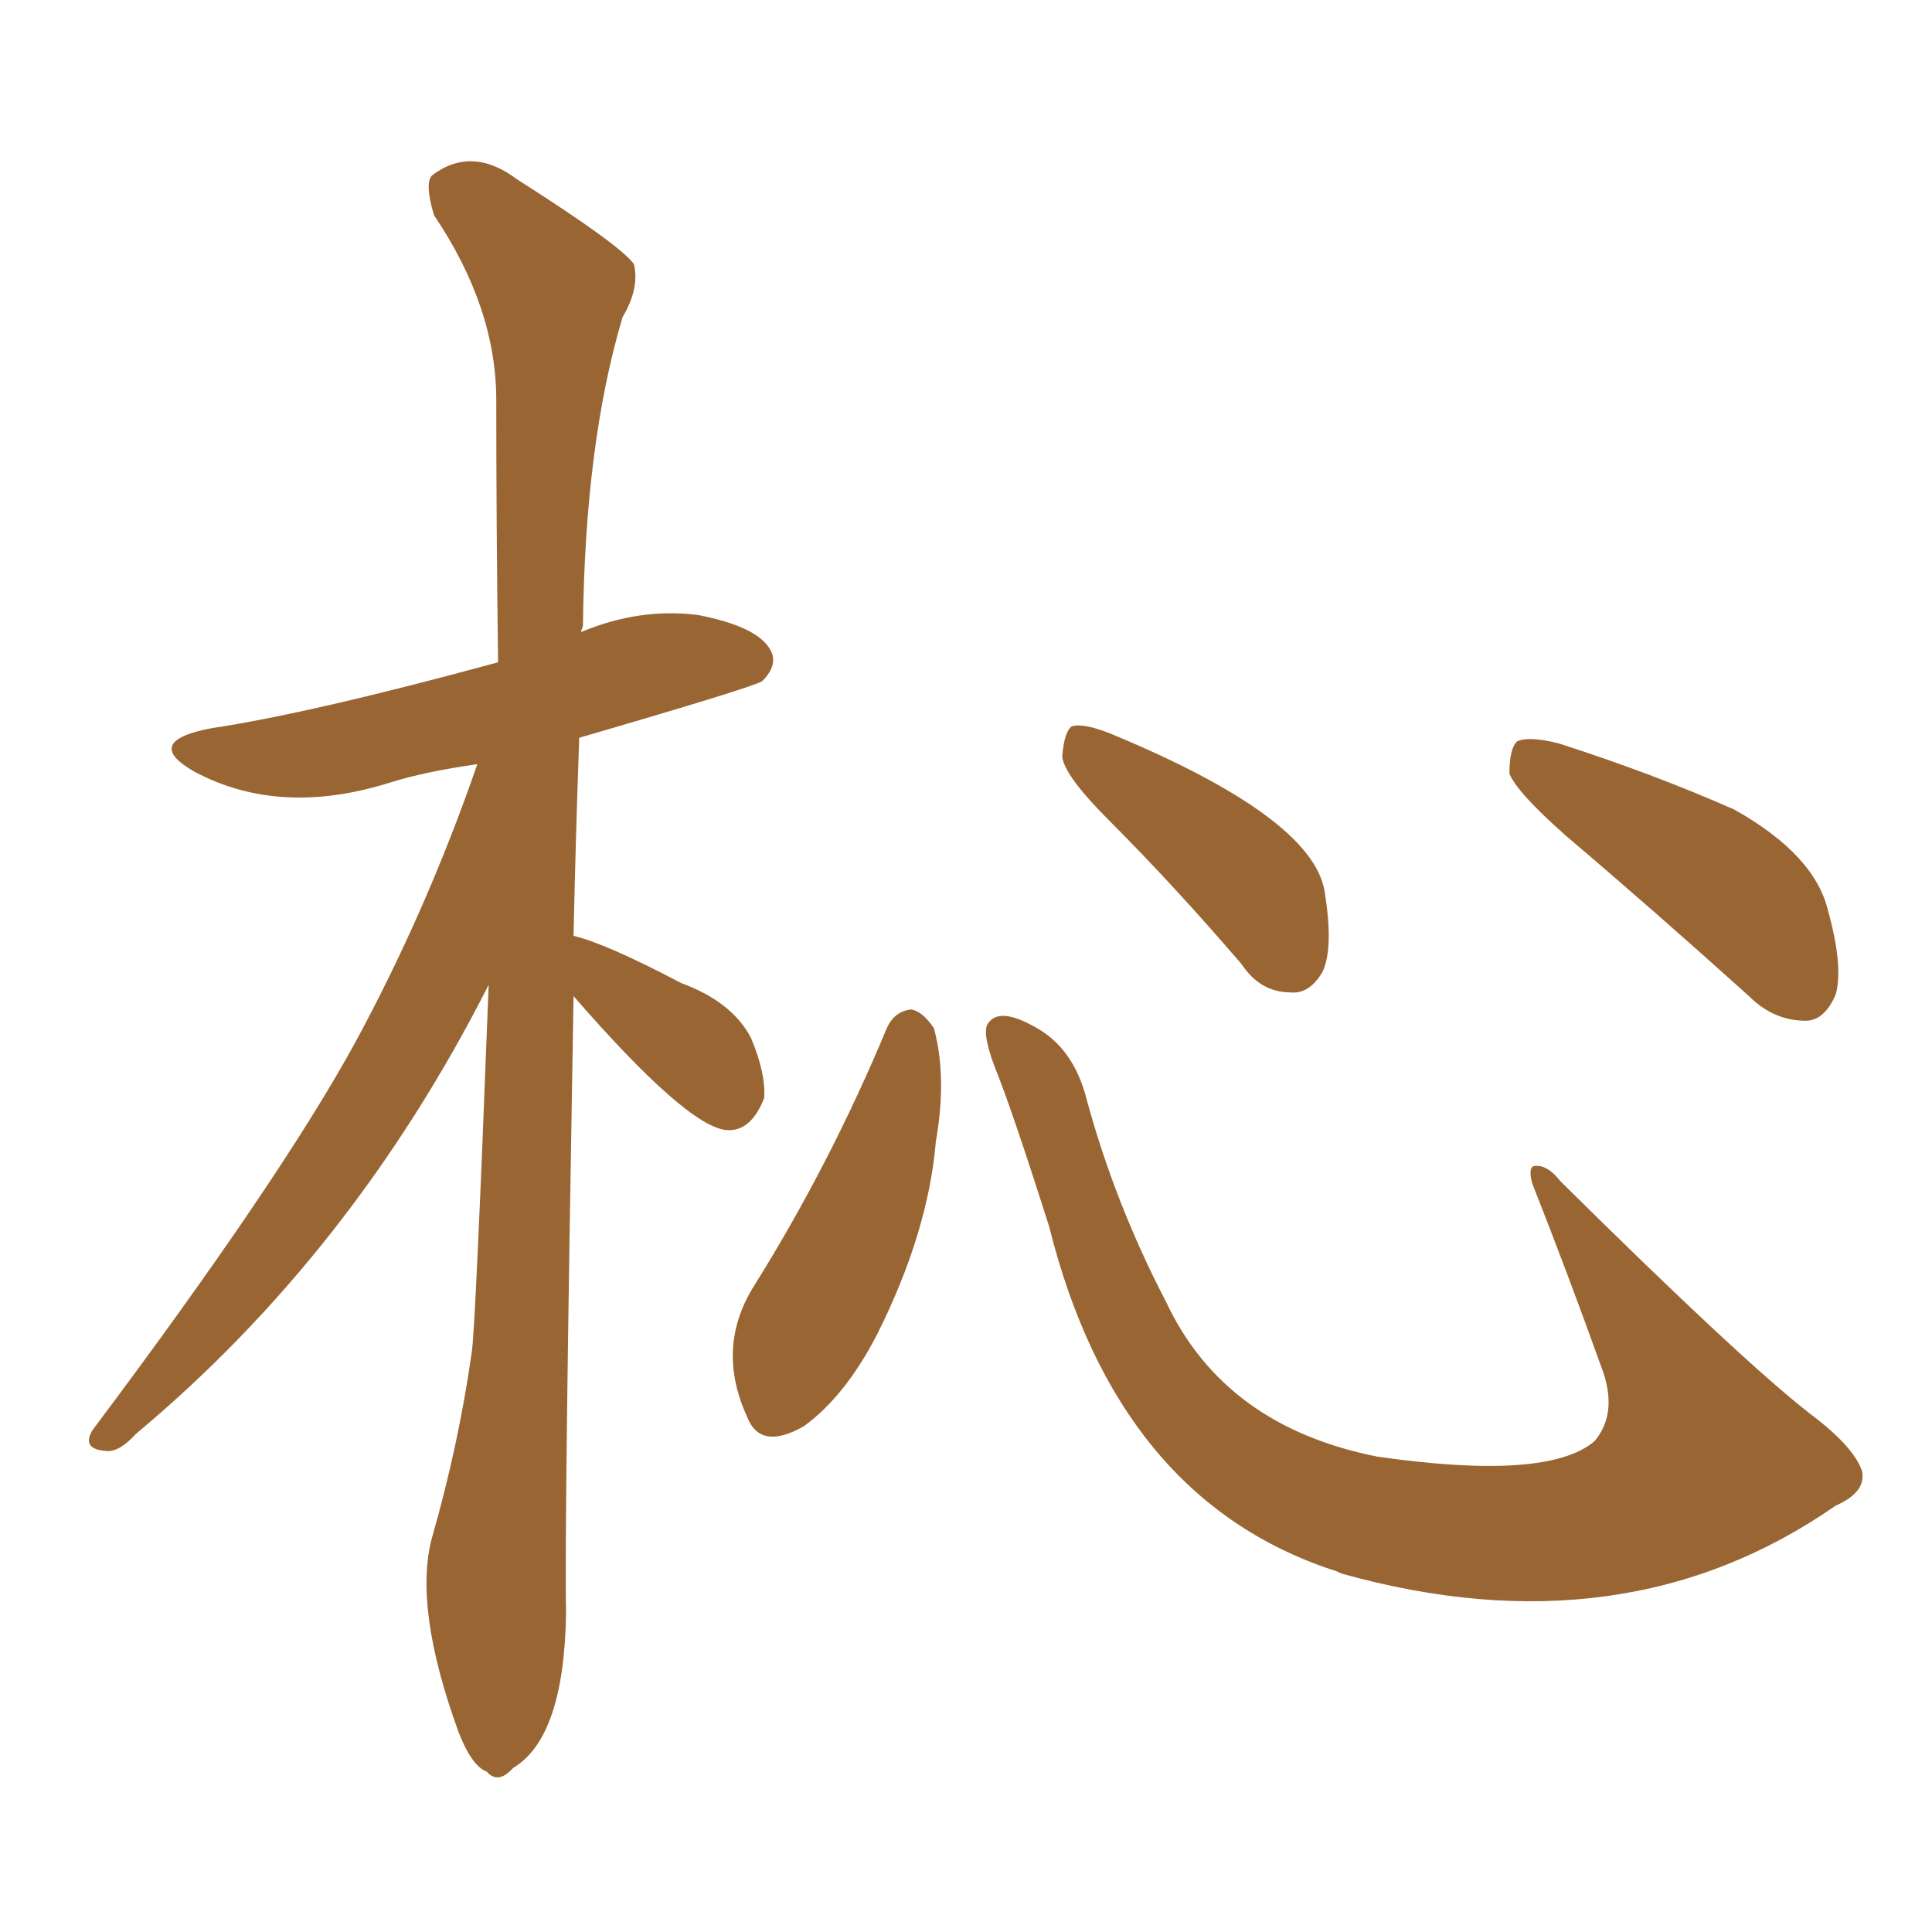 <svg xmlns="http://www.w3.org/2000/svg" xmlns:xlink="http://www.w3.org/1999/xlink" width="150" height="150"><path fill="#996633" padding="10" d="M68.85 79.83L68.85 79.83Q69.43 78.52 70.75 78.37L70.75 78.37Q71.63 78.52 72.51 79.83L72.51 79.83Q73.54 83.64 72.66 88.62L72.66 88.62Q72.07 95.65 68.12 103.56L68.12 103.56Q65.63 108.40 62.40 110.74L62.40 110.74Q59.03 112.65 58.01 110.01L58.01 110.01Q55.52 104.59 58.59 99.76L58.59 99.76Q64.45 90.38 68.85 79.83ZM86.13 63.72L86.13 63.72Q82.62 60.21 82.47 58.74L82.47 58.74Q82.62 56.84 83.20 56.40L83.20 56.40Q84.08 56.10 86.28 56.98L86.28 56.98Q101.81 63.43 102.83 69.14L102.83 69.14Q103.56 73.54 102.69 75.44L102.69 75.44Q101.66 77.20 100.20 77.05L100.20 77.05Q97.85 77.05 96.39 74.85L96.39 74.85Q91.11 68.70 86.13 63.72ZM121.58 64.89L121.58 64.89Q117.77 61.52 117.19 60.06L117.19 60.06Q117.19 58.15 117.77 57.57L117.77 57.57Q118.65 57.13 121.00 57.71L121.00 57.71Q128.32 60.06 134.62 62.84L134.62 62.84Q140.92 66.36 141.94 70.75L141.94 70.75Q143.12 75 142.53 77.20L142.53 77.20Q141.65 79.25 140.19 79.25L140.19 79.25Q137.70 79.25 135.79 77.34L135.79 77.34Q128.32 70.61 121.58 64.89ZM77.20 82.76L77.20 82.76Q76.17 79.98 76.76 79.39L76.76 79.39Q77.64 78.22 80.27 79.69L80.27 79.69Q83.35 81.30 84.38 85.40L84.38 85.40Q86.57 93.46 90.53 101.07L90.53 101.07Q95.07 110.74 106.93 113.09L106.93 113.09Q120.12 114.99 123.78 111.91L123.78 111.91Q125.54 109.86 124.51 106.64L124.51 106.64Q121.73 98.88 118.95 91.85L118.95 91.85Q118.65 90.67 119.09 90.53L119.09 90.53Q120.12 90.38 121.14 91.70L121.14 91.70Q135.21 105.62 140.48 109.72L140.48 109.72Q143.99 112.35 144.58 114.26L144.58 114.26Q144.87 115.87 142.53 116.89L142.53 116.89Q126.12 128.32 104.15 122.17L104.15 122.17Q103.56 121.88 103.42 121.88L103.42 121.88Q86.72 116.31 81.45 95.21L81.45 95.21Q78.52 85.99 77.20 82.76ZM44.53 77.34L44.53 77.34L44.53 77.34Q43.80 119.38 43.95 125.24L43.95 125.24Q43.80 134.91 39.84 137.26L39.84 137.26Q38.67 138.57 37.79 137.55L37.79 137.55Q36.62 137.11 35.60 134.47L35.60 134.47Q32.08 124.80 33.54 119.38L33.54 119.38Q35.60 112.21 36.62 105.03L36.62 105.03Q36.91 103.42 37.94 76.46L37.94 76.46Q27.39 97.27 10.55 111.33L10.55 111.33Q9.23 112.79 8.20 112.65L8.20 112.65Q6.30 112.50 7.18 111.04L7.18 111.04Q21.68 91.70 27.54 81.01L27.54 81.01Q33.11 70.75 37.06 59.33L37.06 59.33Q32.96 59.91 30.18 60.79L30.18 60.79Q21.68 63.43 15.09 59.91L15.09 59.91Q10.99 57.57 16.41 56.54L16.41 56.54Q24.17 55.37 38.67 51.42L38.67 51.42Q38.53 40.72 38.53 31.05L38.53 31.05Q38.53 23.88 33.69 16.70L33.69 16.70Q32.96 14.21 33.54 13.62L33.54 13.62Q36.62 11.28 40.14 13.92L40.14 13.92Q48.19 19.04 49.22 20.51L49.22 20.51Q49.66 22.41 48.34 24.61L48.34 24.61Q45.41 34.42 45.26 48.63L45.26 48.63Q45.12 48.93 45.12 49.07L45.12 49.07Q49.66 47.17 54.20 47.75L54.20 47.75Q58.74 48.63 59.77 50.39L59.77 50.39Q60.50 51.56 59.18 52.88L59.18 52.88Q58.59 53.32 44.97 57.28L44.97 57.28Q44.68 65.48 44.53 72.66L44.53 72.66Q47.02 73.24 52.88 76.32L52.88 76.32Q56.84 77.78 58.30 80.57L58.30 80.57Q59.47 83.35 59.33 85.25L59.33 85.25Q58.30 87.89 56.40 87.74L56.40 87.74Q53.32 87.45 44.53 77.34Z"/></svg>